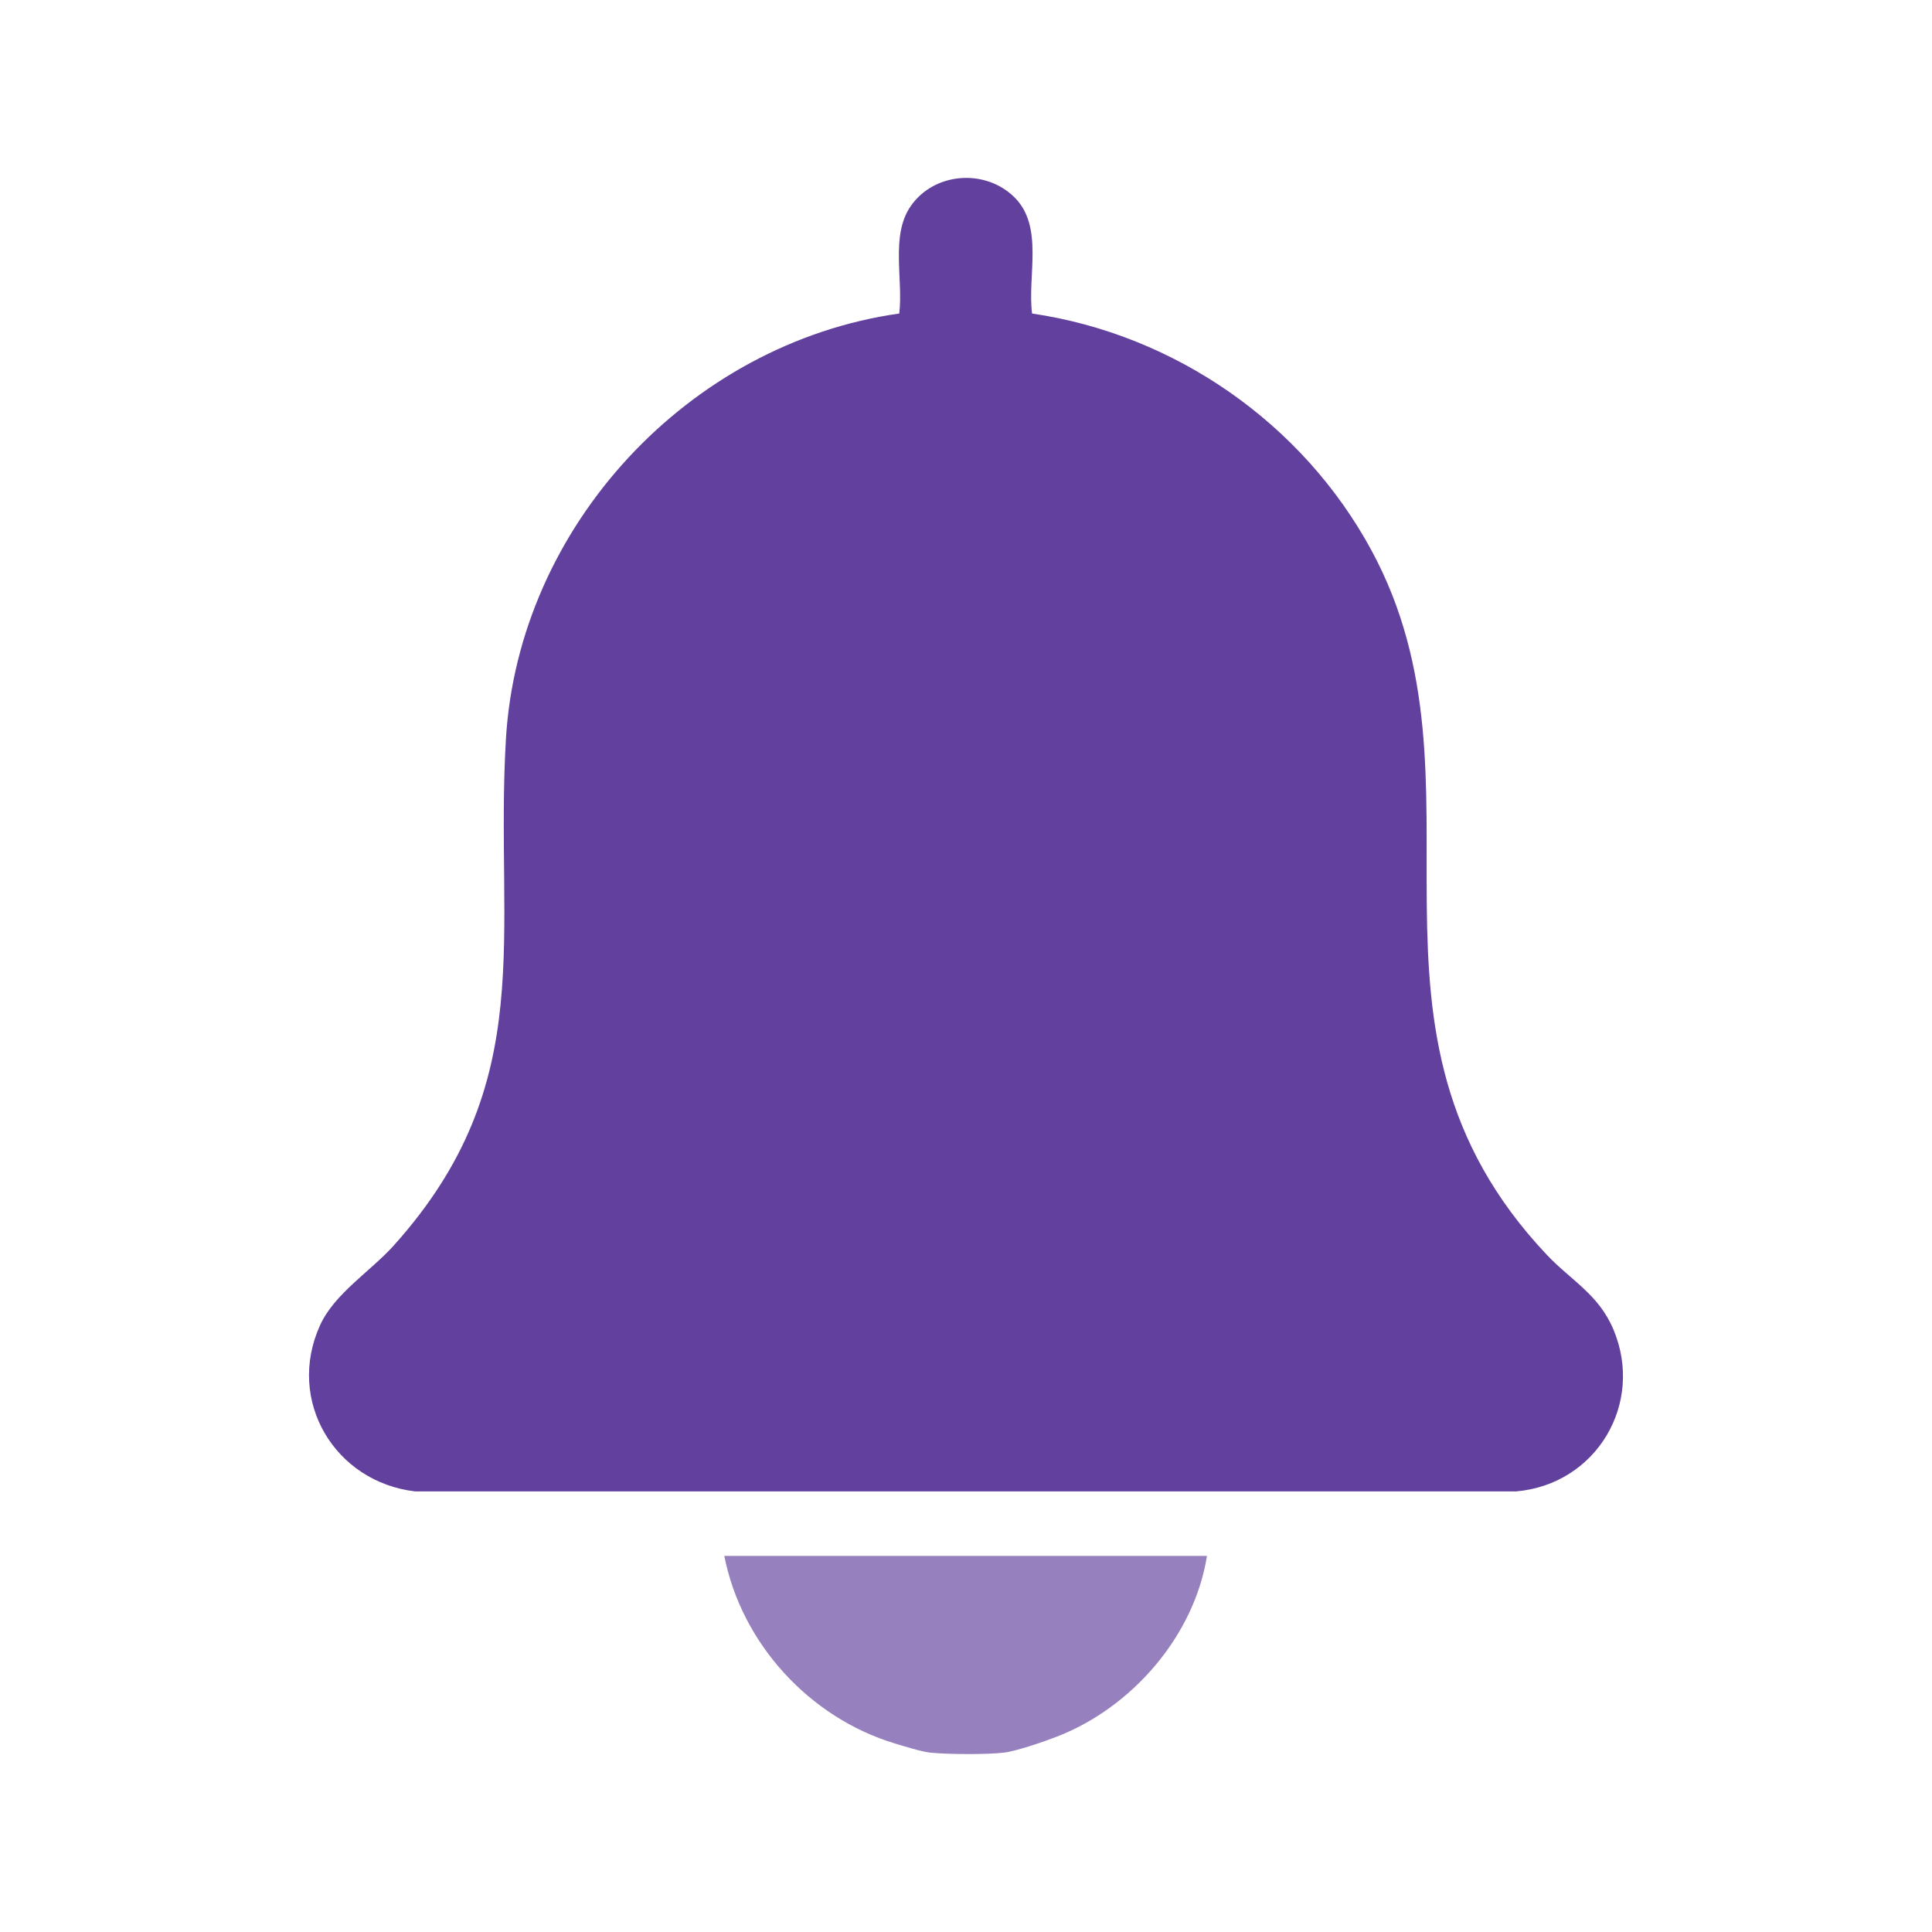 <?xml version="1.0" encoding="UTF-8"?>
<svg id="Layer_1" xmlns="http://www.w3.org/2000/svg" version="1.1" viewBox="0 0 400 400">
  <!-- Generator: Adobe Illustrator 29.6.1, SVG Export Plug-In . SVG Version: 2.1.1 Build 9)  -->
  <defs>
    <style>
      .st0 {
        fill: #9780be;
      }

      .st1 {
        fill: #62409d;
      }
    </style>
  </defs>
  <path class="st0" d="M192.61,362.87c-1.8-.19-5.41-1.32-7.33-1.9-17.66-5.33-31.76-20.68-35.32-38.84h99.93c-2.63,16.56-15.51,31.38-31.02,37.4-2.62,1.02-8.43,3.03-10.99,3.33-3.48.42-11.75.38-15.28,0Z"/>
  <path class="st1" d="M213.68,64.91c29.64,4.35,56.07,22.78,70.28,49.06,26.3,48.65-7.88,99.03,36.26,145.79,5.05,5.36,10.73,8.18,13.81,15.47,6.48,15.33-3.53,32.11-20.14,33.55H85.97c-16.63-1.92-26.79-18.78-19.71-34.39,2.99-6.59,10.43-11.14,15.28-16.54,30.35-33.81,20.83-64.1,23.2-104.74,2.56-44.1,37.86-82.03,81.44-88.2.85-7-1.83-16.09,2.33-22.17,4.86-7.11,15.48-7.88,21.53-1.88,6.11,6.05,2.64,16.28,3.64,24.06Z"/>
</svg>